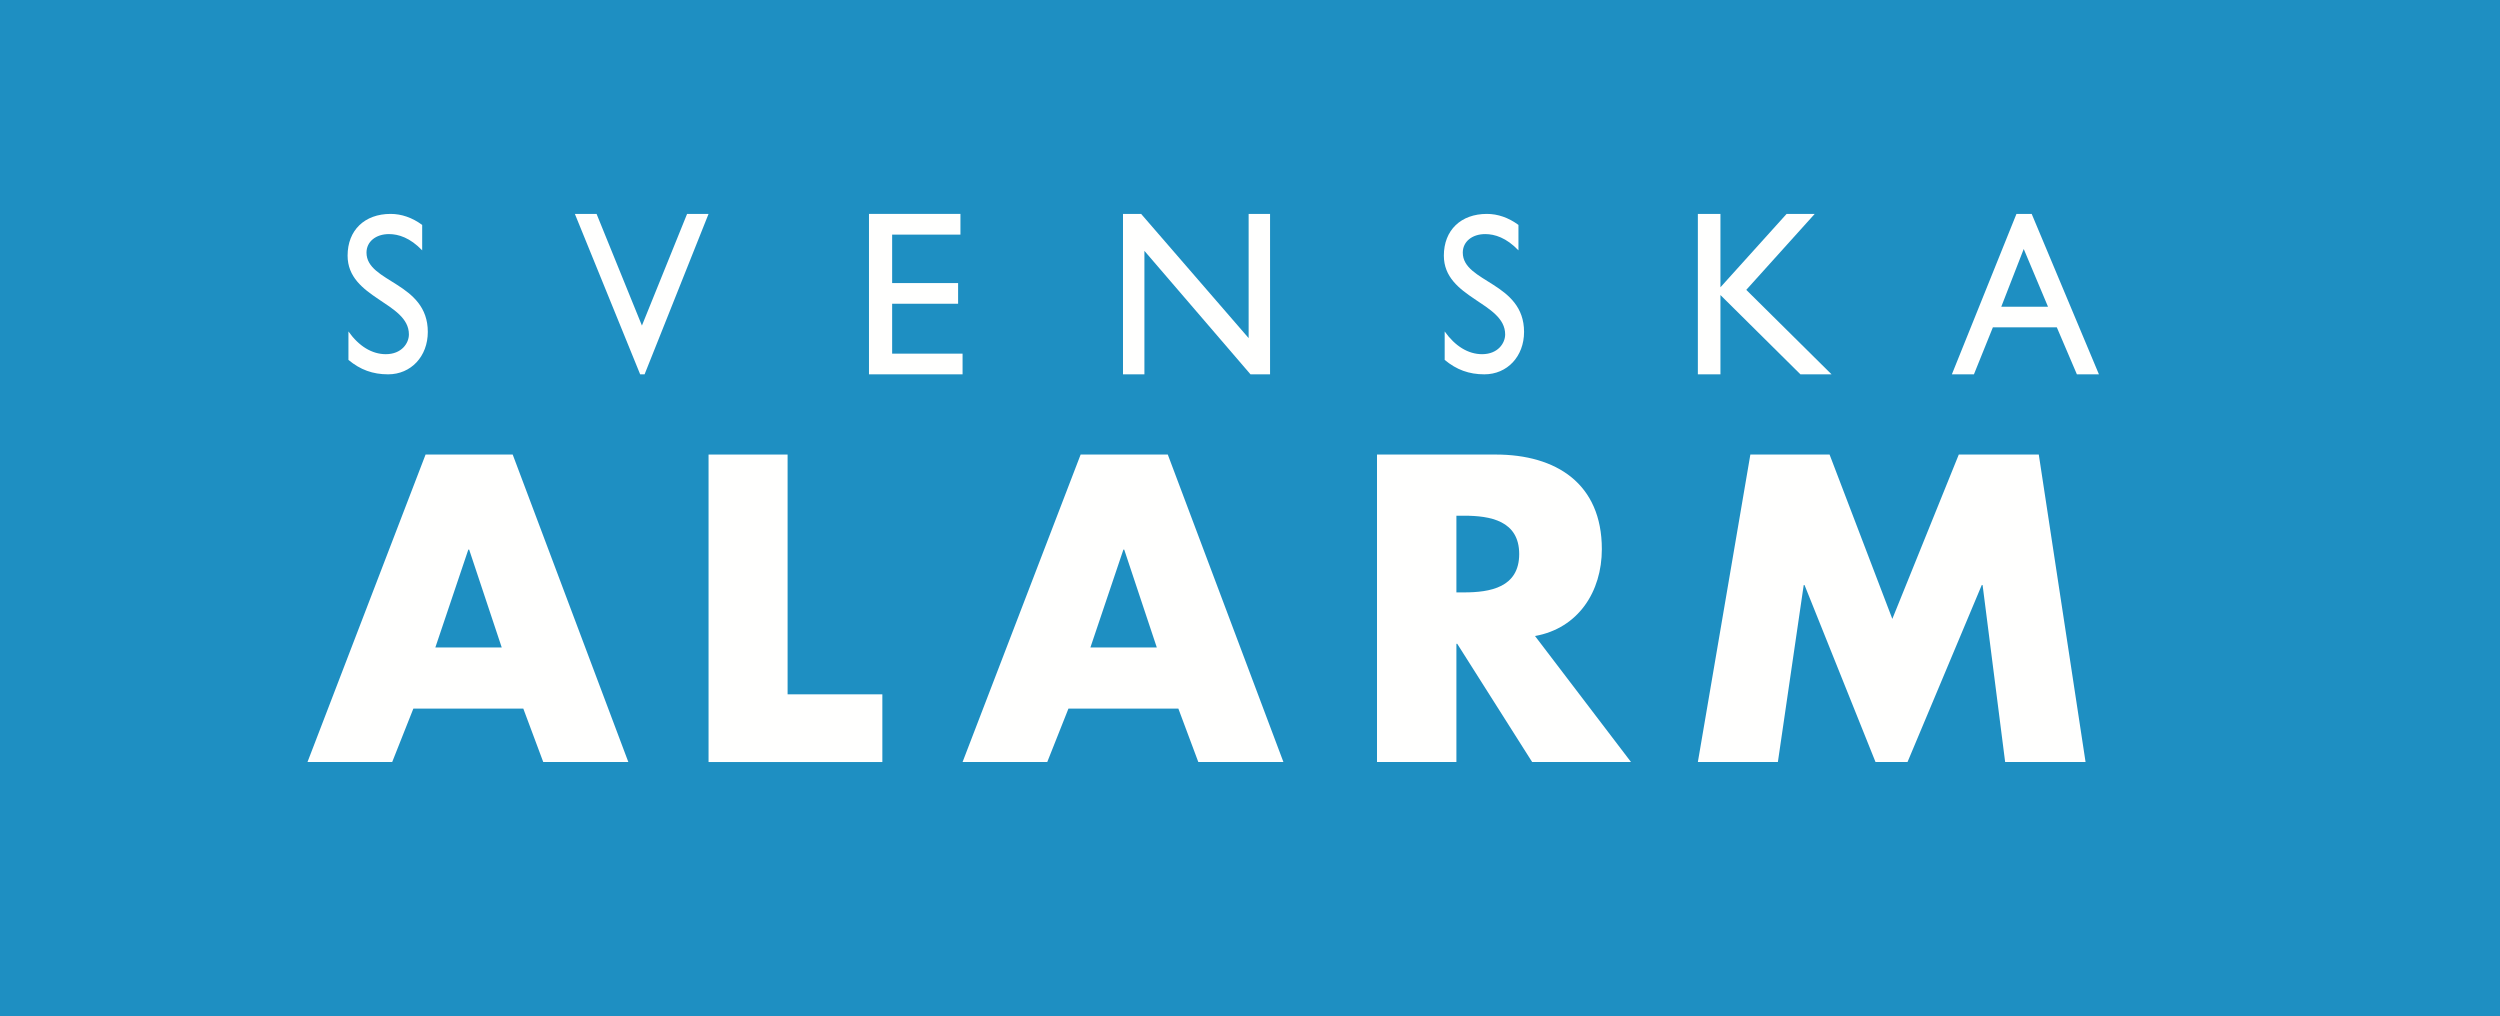 <?xml version="1.0" encoding="utf-8"?>
<svg xmlns="http://www.w3.org/2000/svg" xmlns:xlink="http://www.w3.org/1999/xlink" width="187px" height="76px" viewBox="0 0 187 76" version="1.1">
    
    <rect x="0" y="0" width="187" height="76" fill="#333333" stroke="none"/>
    
    <title>CMYK</title>
    <desc>Created with Sketch.</desc>
    <g id="CMYK" stroke="none" stroke-width="1" fill="none" fill-rule="evenodd">
        <path d="M187,84.762 C187,89.864 182.954,94 177.965,94 L9.036,94 C4.046,94 0,89.864 0,84.762 L0,-127.762 C0,-132.864 4.046,-137 9.036,-137 L177.965,-137 C182.954,-137 187,-132.864 187,-127.762 L187,84.762" id="Fill-1" fill="#1E8FC2"/>
        <path d="M31.579,18.727 C30.678,17.783 29.807,17.51 29.093,17.51 C28.113,17.51 27.414,18.075 27.414,18.896 C27.414,21.142 32,21.108 32,24.827 C32,26.662 30.741,28 29.032,28 C27.881,28 26.948,27.658 26.063,26.921 L26.063,24.792 C26.839,25.89 27.818,26.493 28.86,26.493 C30.042,26.493 30.586,25.669 30.586,25.016 C30.586,22.6 26,22.326 26,19.121 C26,17.218 27.275,16 29.217,16 C30.026,16 30.833,16.274 31.579,16.824 L31.579,18.727" id="Fill-6" fill="#FFFFFE"/>
        <polyline id="Fill-7" fill="#FFFFFE" points="48.215 28 47.884 28 43 16 44.623 16 48.016 24.353 51.394 16 53 16 48.215 28"/>
        <polyline id="Fill-8" fill="#FFFFFE" points="71.841 17.549 66.732 17.549 66.732 21.174 71.666 21.174 71.666 22.72 66.732 22.72 66.732 26.453 72 26.453 72 28 65 28 65 16 71.841 16 71.841 17.549"/>
        <polyline id="Fill-9" fill="#FFFFFE" points="95 28 93.537 28 85.602 18.764 85.602 28 84 28 84 16 85.356 16 93.398 25.29 93.398 16 95 16 95 28"/>
        <path d="M113.58,18.727 C112.679,17.783 111.808,17.51 111.093,17.51 C110.115,17.51 109.416,18.075 109.416,18.896 C109.416,21.142 114,21.108 114,24.827 C114,26.662 112.741,28 111.032,28 C109.881,28 108.949,27.658 108.062,26.921 L108.062,24.792 C108.84,25.89 109.819,26.493 110.86,26.493 C112.042,26.493 112.586,25.669 112.586,25.016 C112.586,22.6 108,22.326 108,19.121 C108,17.218 109.275,16 111.219,16 C112.027,16 112.834,16.274 113.58,16.824 L113.58,18.727" id="Fill-10" fill="#FFFFFE"/>
        <polyline id="Fill-11" fill="#FFFFFE" points="137 28 134.672 28 128.689 22.069 128.689 28 127 28 127 16 128.689 16 128.689 21.489 133.638 16 135.741 16 130.621 21.682 137 28"/>
        <path d="M149.695,22.944 L153.191,22.944 L151.375,18.625 L149.695,22.944 Z M157,28 L155.351,28 L153.849,24.483 L149.068,24.483 L147.65,28 L146,28 L150.831,16 L151.97,16 L157,28 Z" id="Fill-12" fill="#FFFFFE"/>
        <path d="M35.092,41.108 L35.031,41.108 L32.564,48.429 L37.529,48.429 L35.092,41.108 Z M30.919,53.005 L29.336,57 L23,57 L31.833,34 L38.35,34 L47,57 L40.635,57 L39.144,53.005 L30.919,53.005 Z" id="Fill-13" fill="#FFFFFE"/>
        <polyline id="Fill-14" fill="#FFFFFE" points="58.912 51.936 66 51.936 66 57 53 57 53 34 58.912 34 58.912 51.936"/>
        <path d="M84.09,41.108 L84.031,41.108 L81.563,48.429 L86.528,48.429 L84.09,41.108 Z M79.919,53.005 L78.334,57 L72,57 L80.832,34 L87.351,34 L96,57 L89.634,57 L88.142,53.005 L79.919,53.005 Z" id="Fill-15" fill="#FFFFFE"/>
        <path d="M108.939,44.311 L109.515,44.311 C111.454,44.311 113.636,43.944 113.636,41.443 C113.636,38.941 111.454,38.575 109.515,38.575 L108.939,38.575 L108.939,44.311 Z M122,57 L114.606,57 L109,48.154 L108.939,48.154 L108.939,57 L103,57 L103,34 L111.879,34 C116.394,34 119.818,36.165 119.818,41.077 C119.818,44.249 118.061,46.994 114.819,47.574 L122,57 Z" id="Fill-16" fill="#FFFFFE"/>
        <polyline id="Fill-17" fill="#FFFFFE" points="130.927 34 136.852 34 141.546 46.294 146.517 34 152.501 34 156 57 149.985 57 148.298 43.761 148.236 43.761 142.682 57 140.289 57 134.979 43.761 134.918 43.761 132.985 57 127 57 130.927 34"/>
    </g>
</svg>